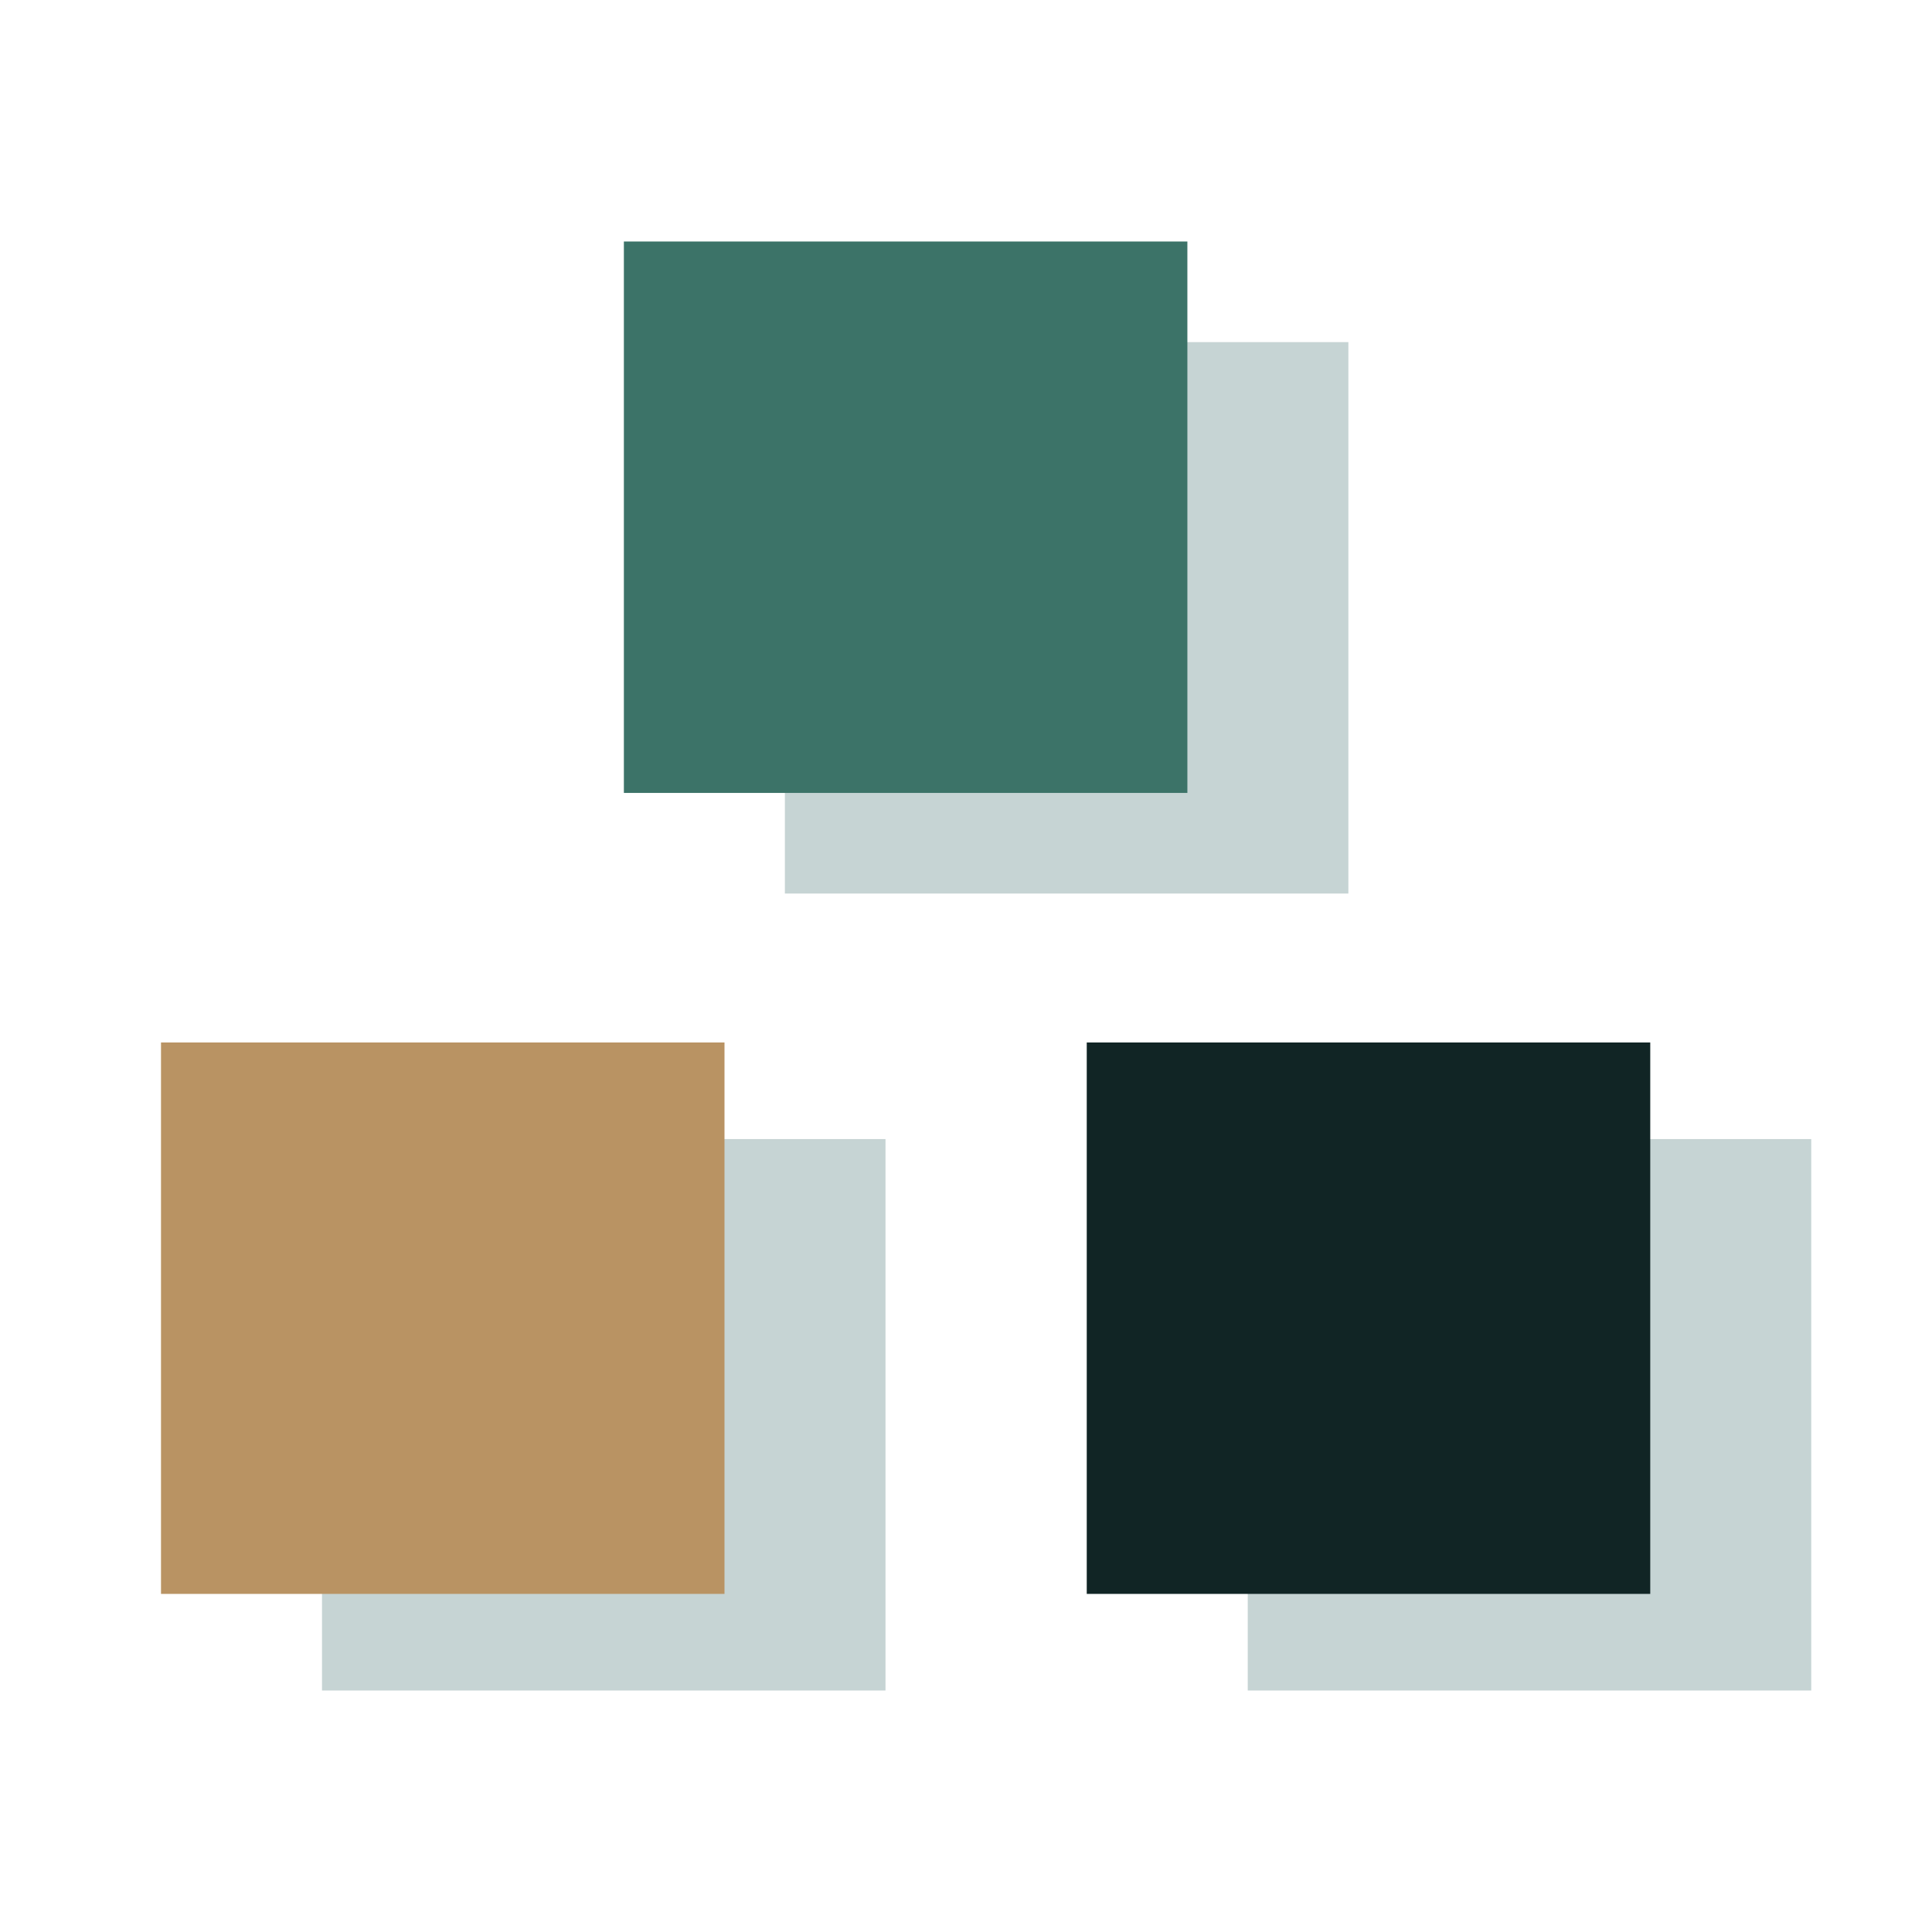 <?xml version="1.0" encoding="utf-8"?>
<!-- Generator: Adobe Illustrator 24.1.0, SVG Export Plug-In . SVG Version: 6.00 Build 0)  -->
<svg version="1.1" id="Ebene_1" xmlns="http://www.w3.org/2000/svg" xmlns:xlink="http://www.w3.org/1999/xlink" x="0px" y="0px"
	 viewBox="0 0 48 48" style="enable-background:new 0 0 48 48;" xml:space="preserve">
<style type="text/css">
	.st0{opacity:0;}
	.st1{fill:none;stroke:#979797;stroke-width:0.125;}
	.st2{fill:none;stroke:#979797;stroke-width:0.125;stroke-linecap:square;}
	.st3{fill:#C6D4D4;}
	.st4{fill:#3C7368;}
	.st5{fill:#B99363;}
	.st6{fill:#112525;}
</style>
<desc>Created with Sketch.</desc>
<g id="Sendinblue_x2F_Plugin">
	<g id="Plugin">
		<g id="Keylines" class="st0">
			<g id="Group">
				<path id="NESW" class="st1" d="M0,48L48,0L0,48z"/>
				<path id="NWSE" class="st1" d="M0,0l48,48"/>
				<path id="Southern-Tropic" class="st2" d="M0,31.2h48"/>
				<path id="Northern-Tropic" class="st2" d="M0,17.2h48"/>
				<path id="Equator" class="st2" d="M0,23.2h48"/>
				<path id="Western-Tropic" class="st1" d="M31,48V0"/>
				<path id="Eastern-Tropic" class="st1" d="M17,48V0"/>
				<path id="Mean" class="st1" d="M24,48V0"/>
				<path id="Core" class="st1" d="M34,24c0-5.5-4.5-10-10-10s-10,4.5-10,10s4.5,10,10,10S34,29.5,34,24L34,24z"/>
				<path id="Circle" class="st1" d="M24,46C11.8,46,2,36.2,2,24S11.8,2,24,2s22,9.8,22,22S36.2,46,24,46"/>
				<path id="Square" class="st1" d="M40,43H8c-1.7,0-3-1.3-3-3V8c0-1.7,1.3-3,3-3h32c1.7,0,3,1.3,3,3v32C43,41.7,41.7,43,40,43"/>
				<path id="Vertical-Rectangle" class="st1" d="M37,46H11c-1.6,0-3-1.3-3-3V5c0-1.7,1.4-3,3-3h26c1.7,0,3,1.3,3,3v38
					C40,44.7,38.7,46,37,46"/>
				<path id="Horizontal-Rectangle" class="st1" d="M43,40H5c-1.7,0-3-1.3-3-3V11c0-1.6,1.3-3,3-3h38c1.7,0,3,1.4,3,3v26
					C46,38.7,44.7,40,43,40"/>
			</g>
		</g>
		<g id="plugin" transform="translate(4, 6)">
			<rect id="Rectangle" x="15.5" y="2.5" class="st3" width="14" height="13.7"/>
			<rect id="Rectangle_1_" x="4" y="22.3" class="st3" width="14" height="13.7"/>
			<rect id="Rectangle-Copy-7" x="27" y="22.3" class="st3" width="14" height="13.7"/>
			<rect id="Rectangle_2_" x="11.5" class="st4" width="14" height="13.7"/>
			<rect id="Rectangle_3_" y="19.9" class="st5" width="14" height="13.7"/>
			<rect id="Rectangle-Copy-7_1_" x="23" y="19.9" class="st6" width="14" height="13.7"/>
		</g>
	</g>
</g>
</svg>
